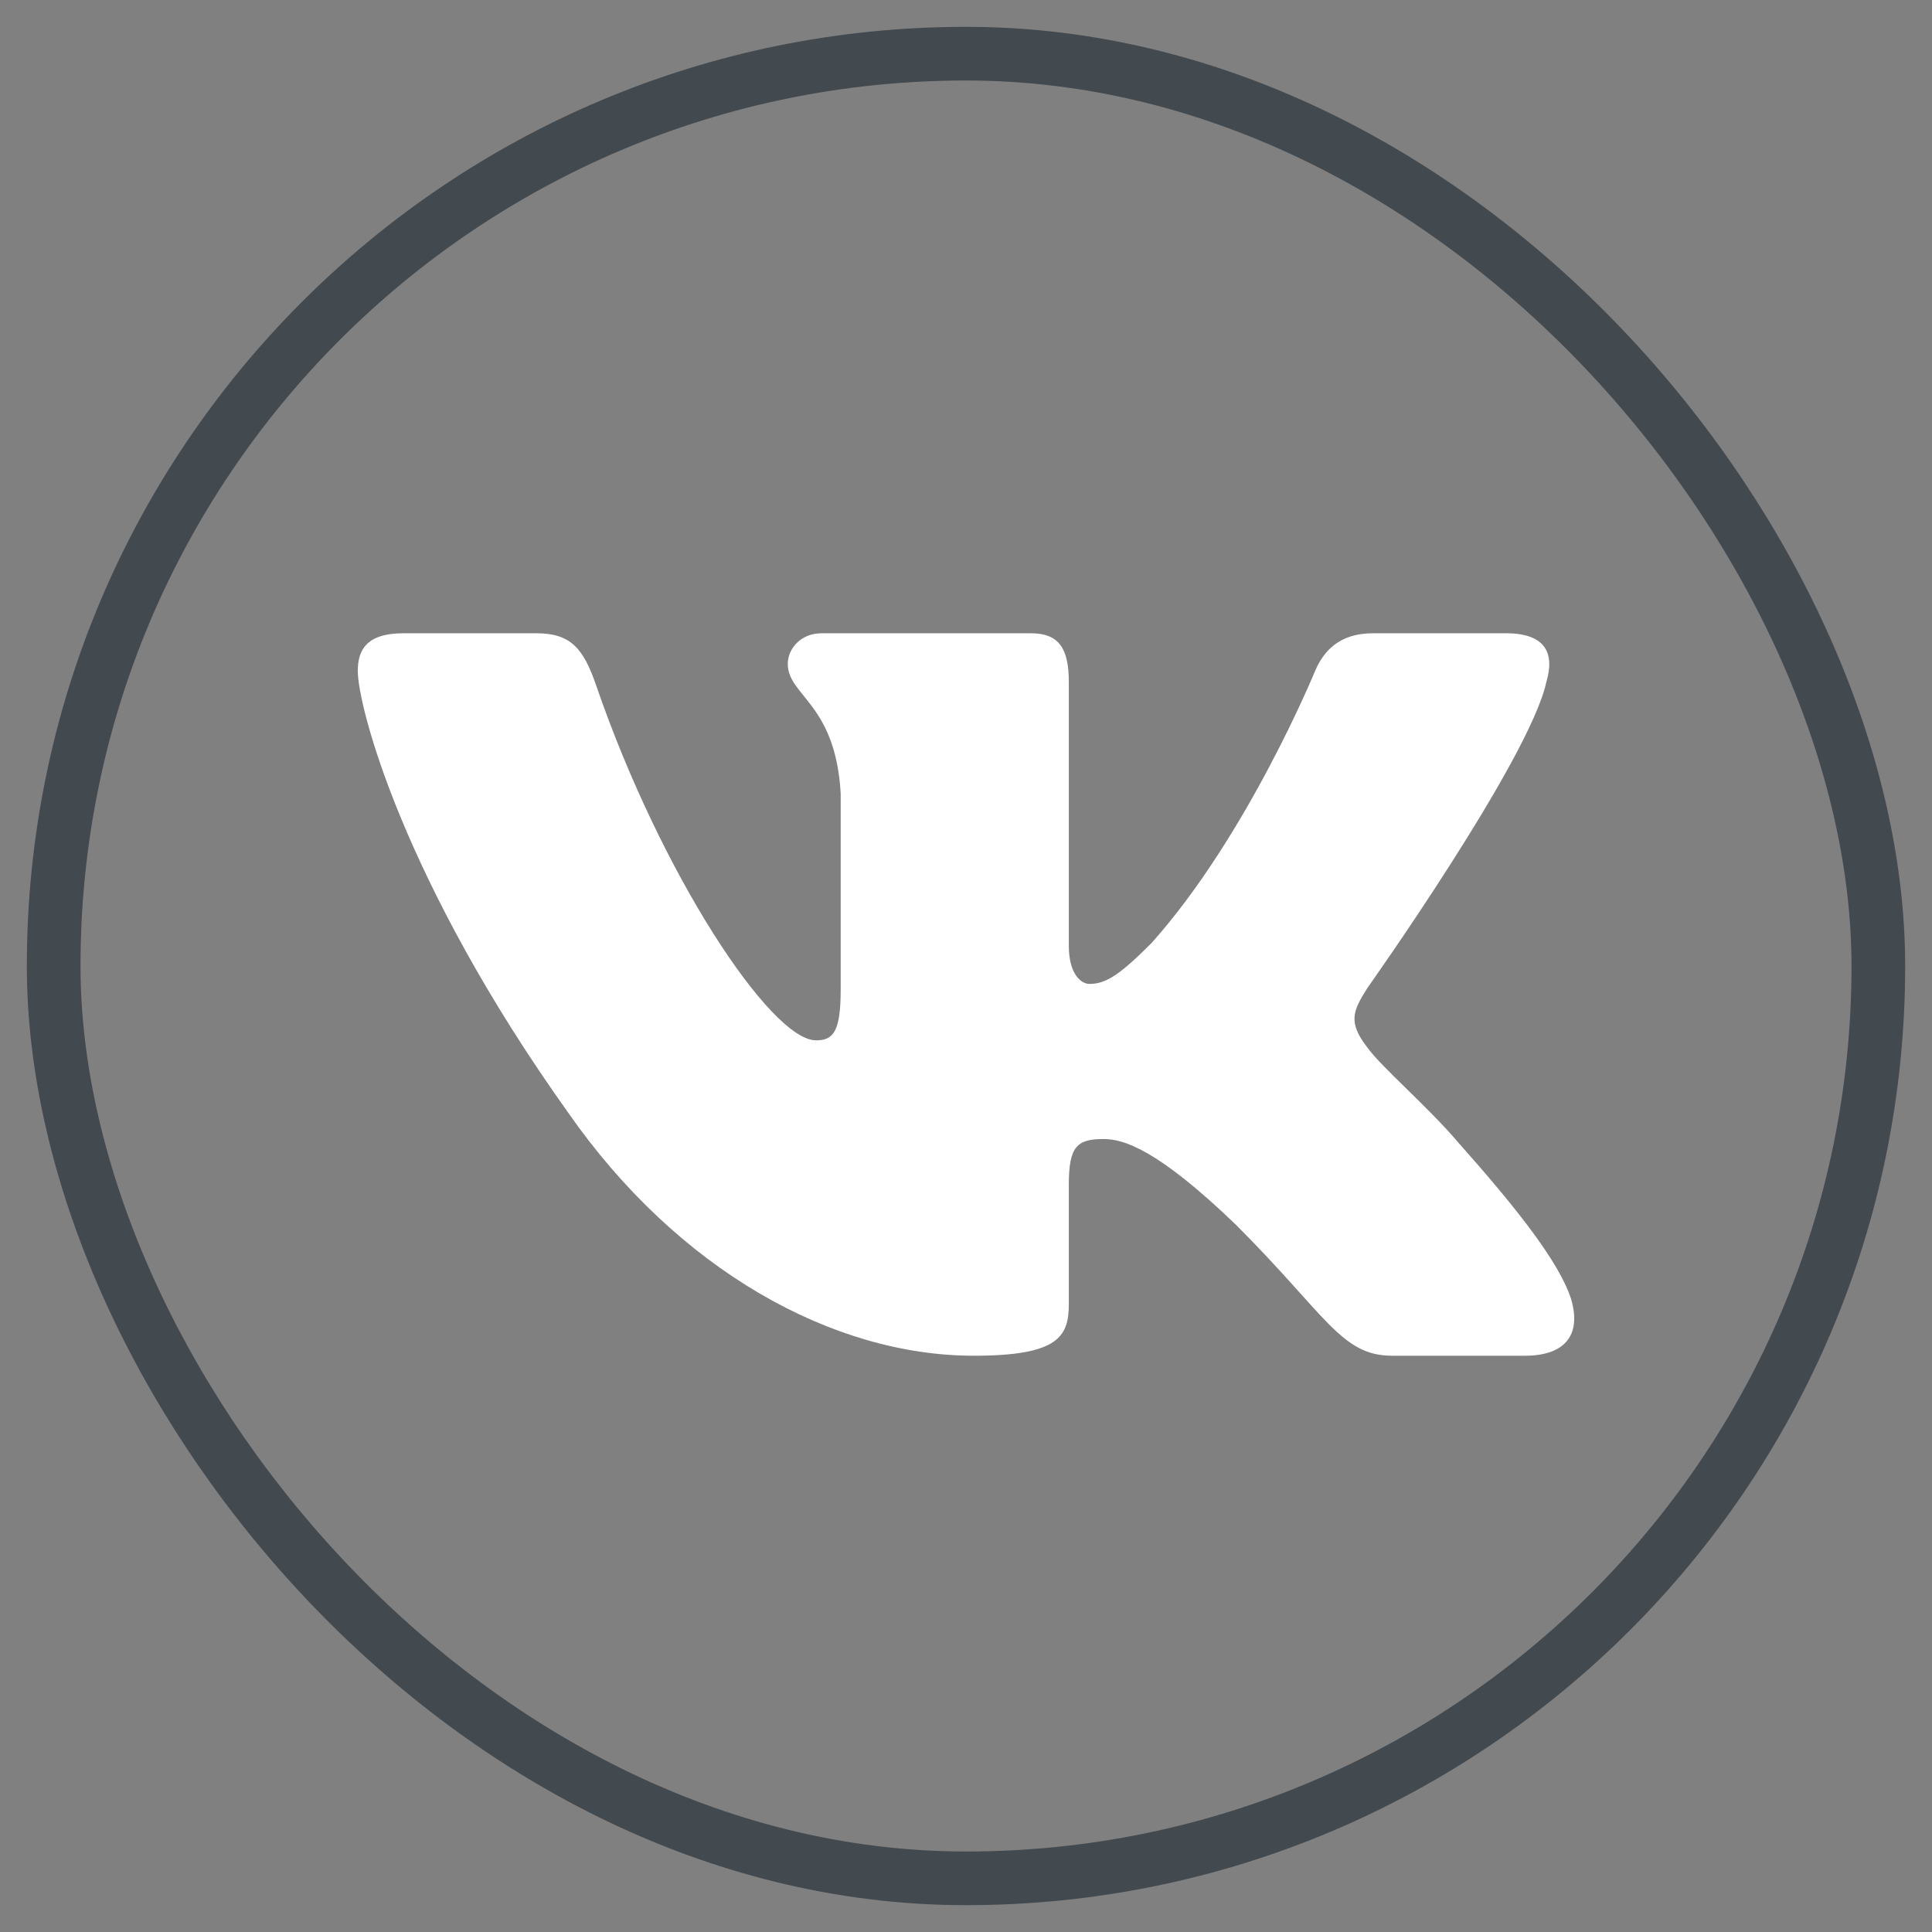 <?xml version="1.0" encoding="UTF-8"?> <svg xmlns="http://www.w3.org/2000/svg" width="36" height="36" viewBox="0 0 36 36" fill="none"><rect x="0" y="0" width="36" height="36" fill="#808080" stroke="none"/> <g id="Vkontakte (VK)"> <rect id="Rectangle" x="1" y="1" width="34" height="34" rx="17" stroke="#42494F"></rect> <path id="Vector" fill-rule="evenodd" clip-rule="evenodd" d="M28.813 12.712C28.971 12.186 28.813 11.8 28.063 11.8H25.584C24.953 11.8 24.663 12.134 24.505 12.502C24.505 12.502 23.244 15.575 21.457 17.572C20.879 18.15 20.617 18.334 20.301 18.334C20.144 18.334 19.916 18.15 19.916 17.625V12.712C19.916 12.081 19.733 11.8 19.207 11.8H15.31C14.916 11.8 14.679 12.093 14.679 12.37C14.679 12.968 15.572 13.106 15.665 14.787V18.439C15.665 19.239 15.52 19.385 15.205 19.385C14.364 19.385 12.319 16.297 11.106 12.764C10.869 12.078 10.63 11.8 9.997 11.8H7.517C6.808 11.8 6.667 12.134 6.667 12.502C6.667 13.159 7.507 16.416 10.581 20.724C12.63 23.667 15.517 25.262 18.144 25.262C19.721 25.262 19.916 24.907 19.916 24.297V22.073C19.916 21.365 20.065 21.224 20.564 21.224C20.932 21.224 21.562 21.407 23.034 22.826C24.715 24.507 24.992 25.262 25.938 25.262H28.418C29.126 25.262 29.48 24.907 29.276 24.208C29.052 23.512 28.25 22.501 27.184 21.302C26.606 20.619 25.739 19.884 25.477 19.516C25.109 19.043 25.214 18.833 25.477 18.413C25.477 18.413 28.498 14.157 28.813 12.712V12.712Z" fill="white"></path> </g> </svg> 